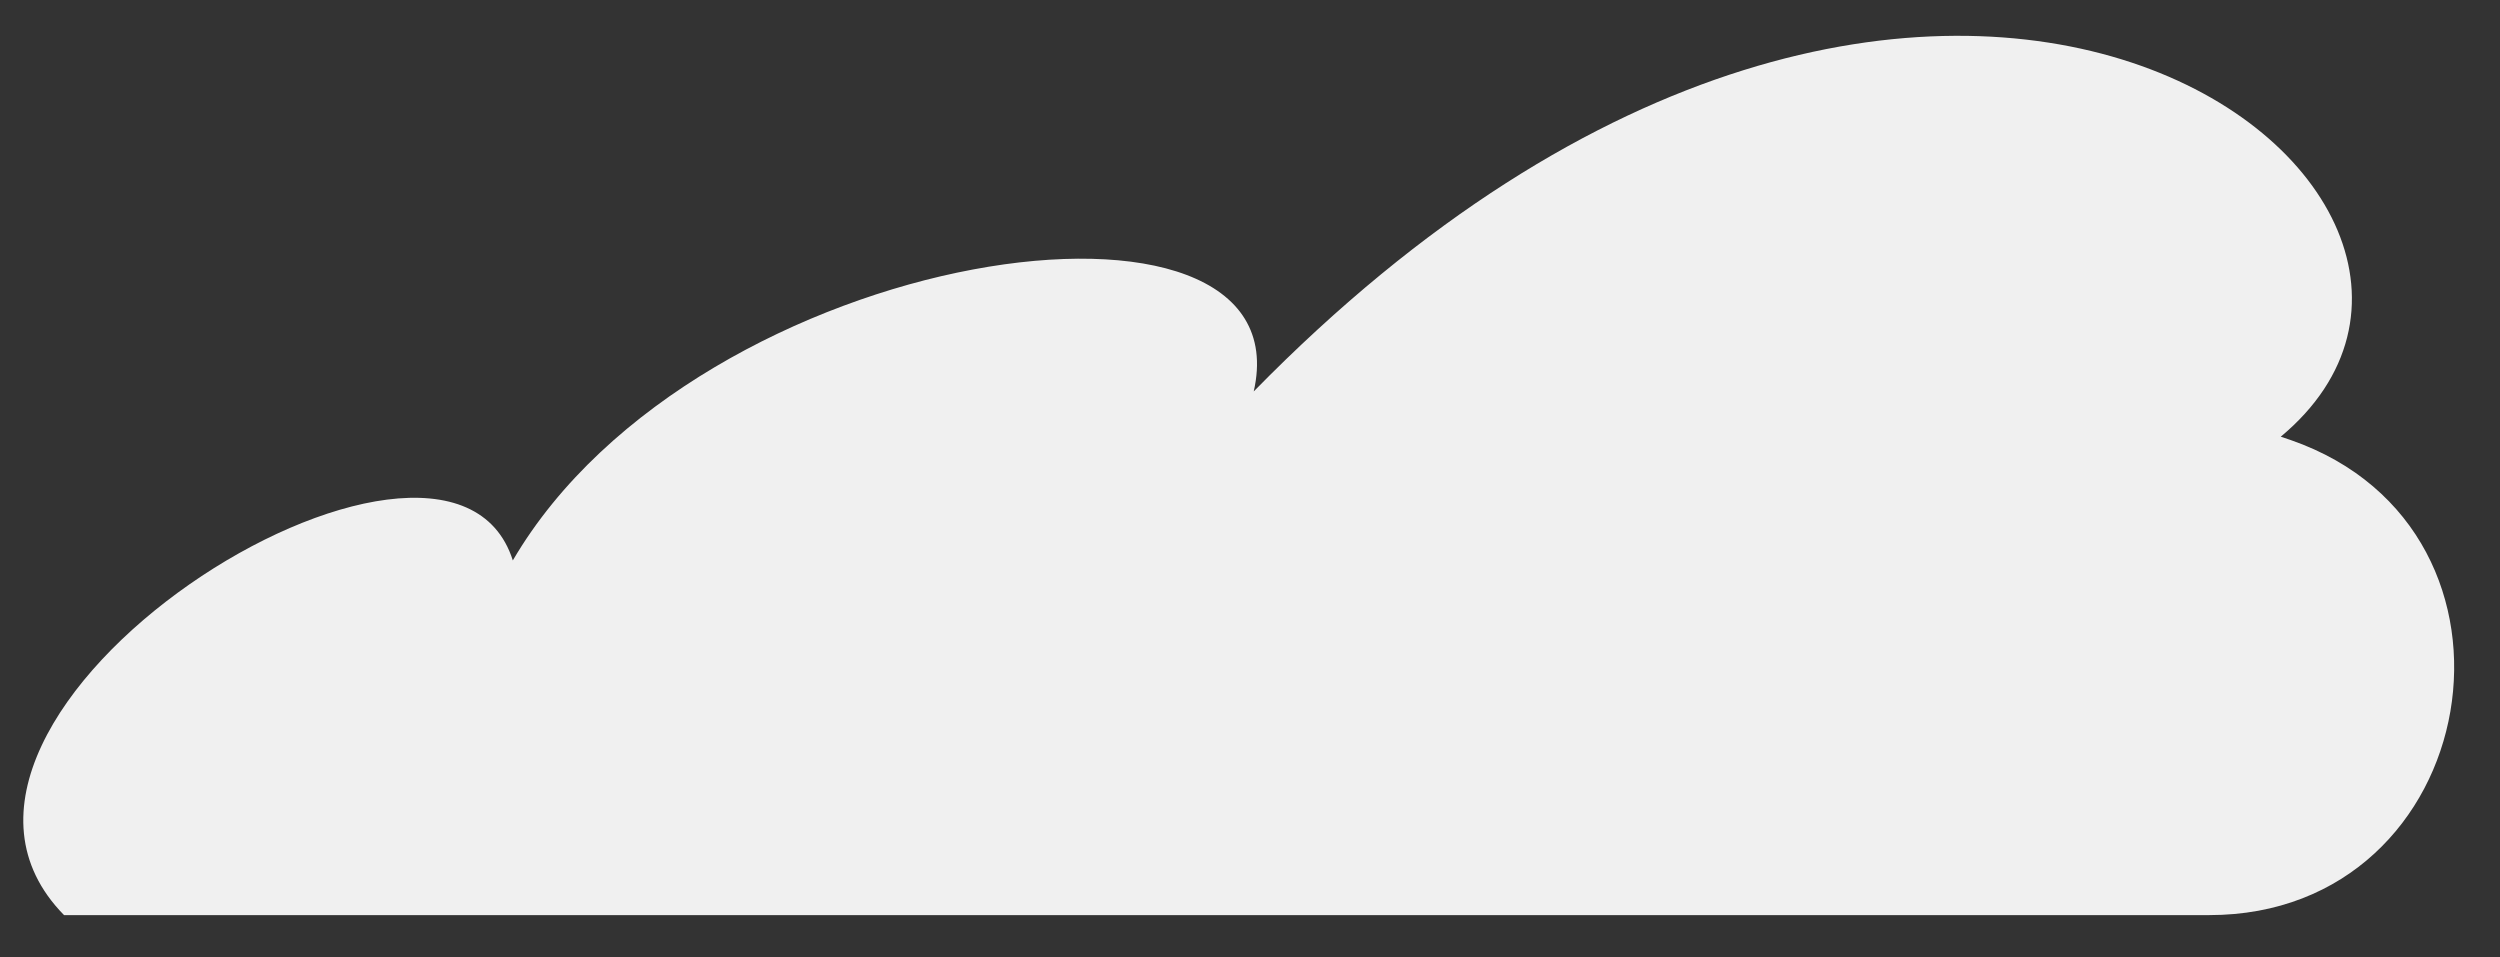 <svg width="47" height="18" viewBox="0 0 47 18" fill="none" xmlns="http://www.w3.org/2000/svg">
<rect x="0" y="0" width="47" height="18" fill="#333333" stroke="none"/>
<path d="M1.204 17.204H41.533C46.7 17.204 47.946 9.97 43.066 8.273C43.004 8.251 42.941 8.23 42.878 8.21C48.276 3.713 36.432 -5.769 23.57 7.359C24.572 2.982 13.138 4.563 9.641 10.536C8.397 6.615 -2.506 13.428 1.204 17.204Z" fill="#F0F0F0"/>
</svg>
